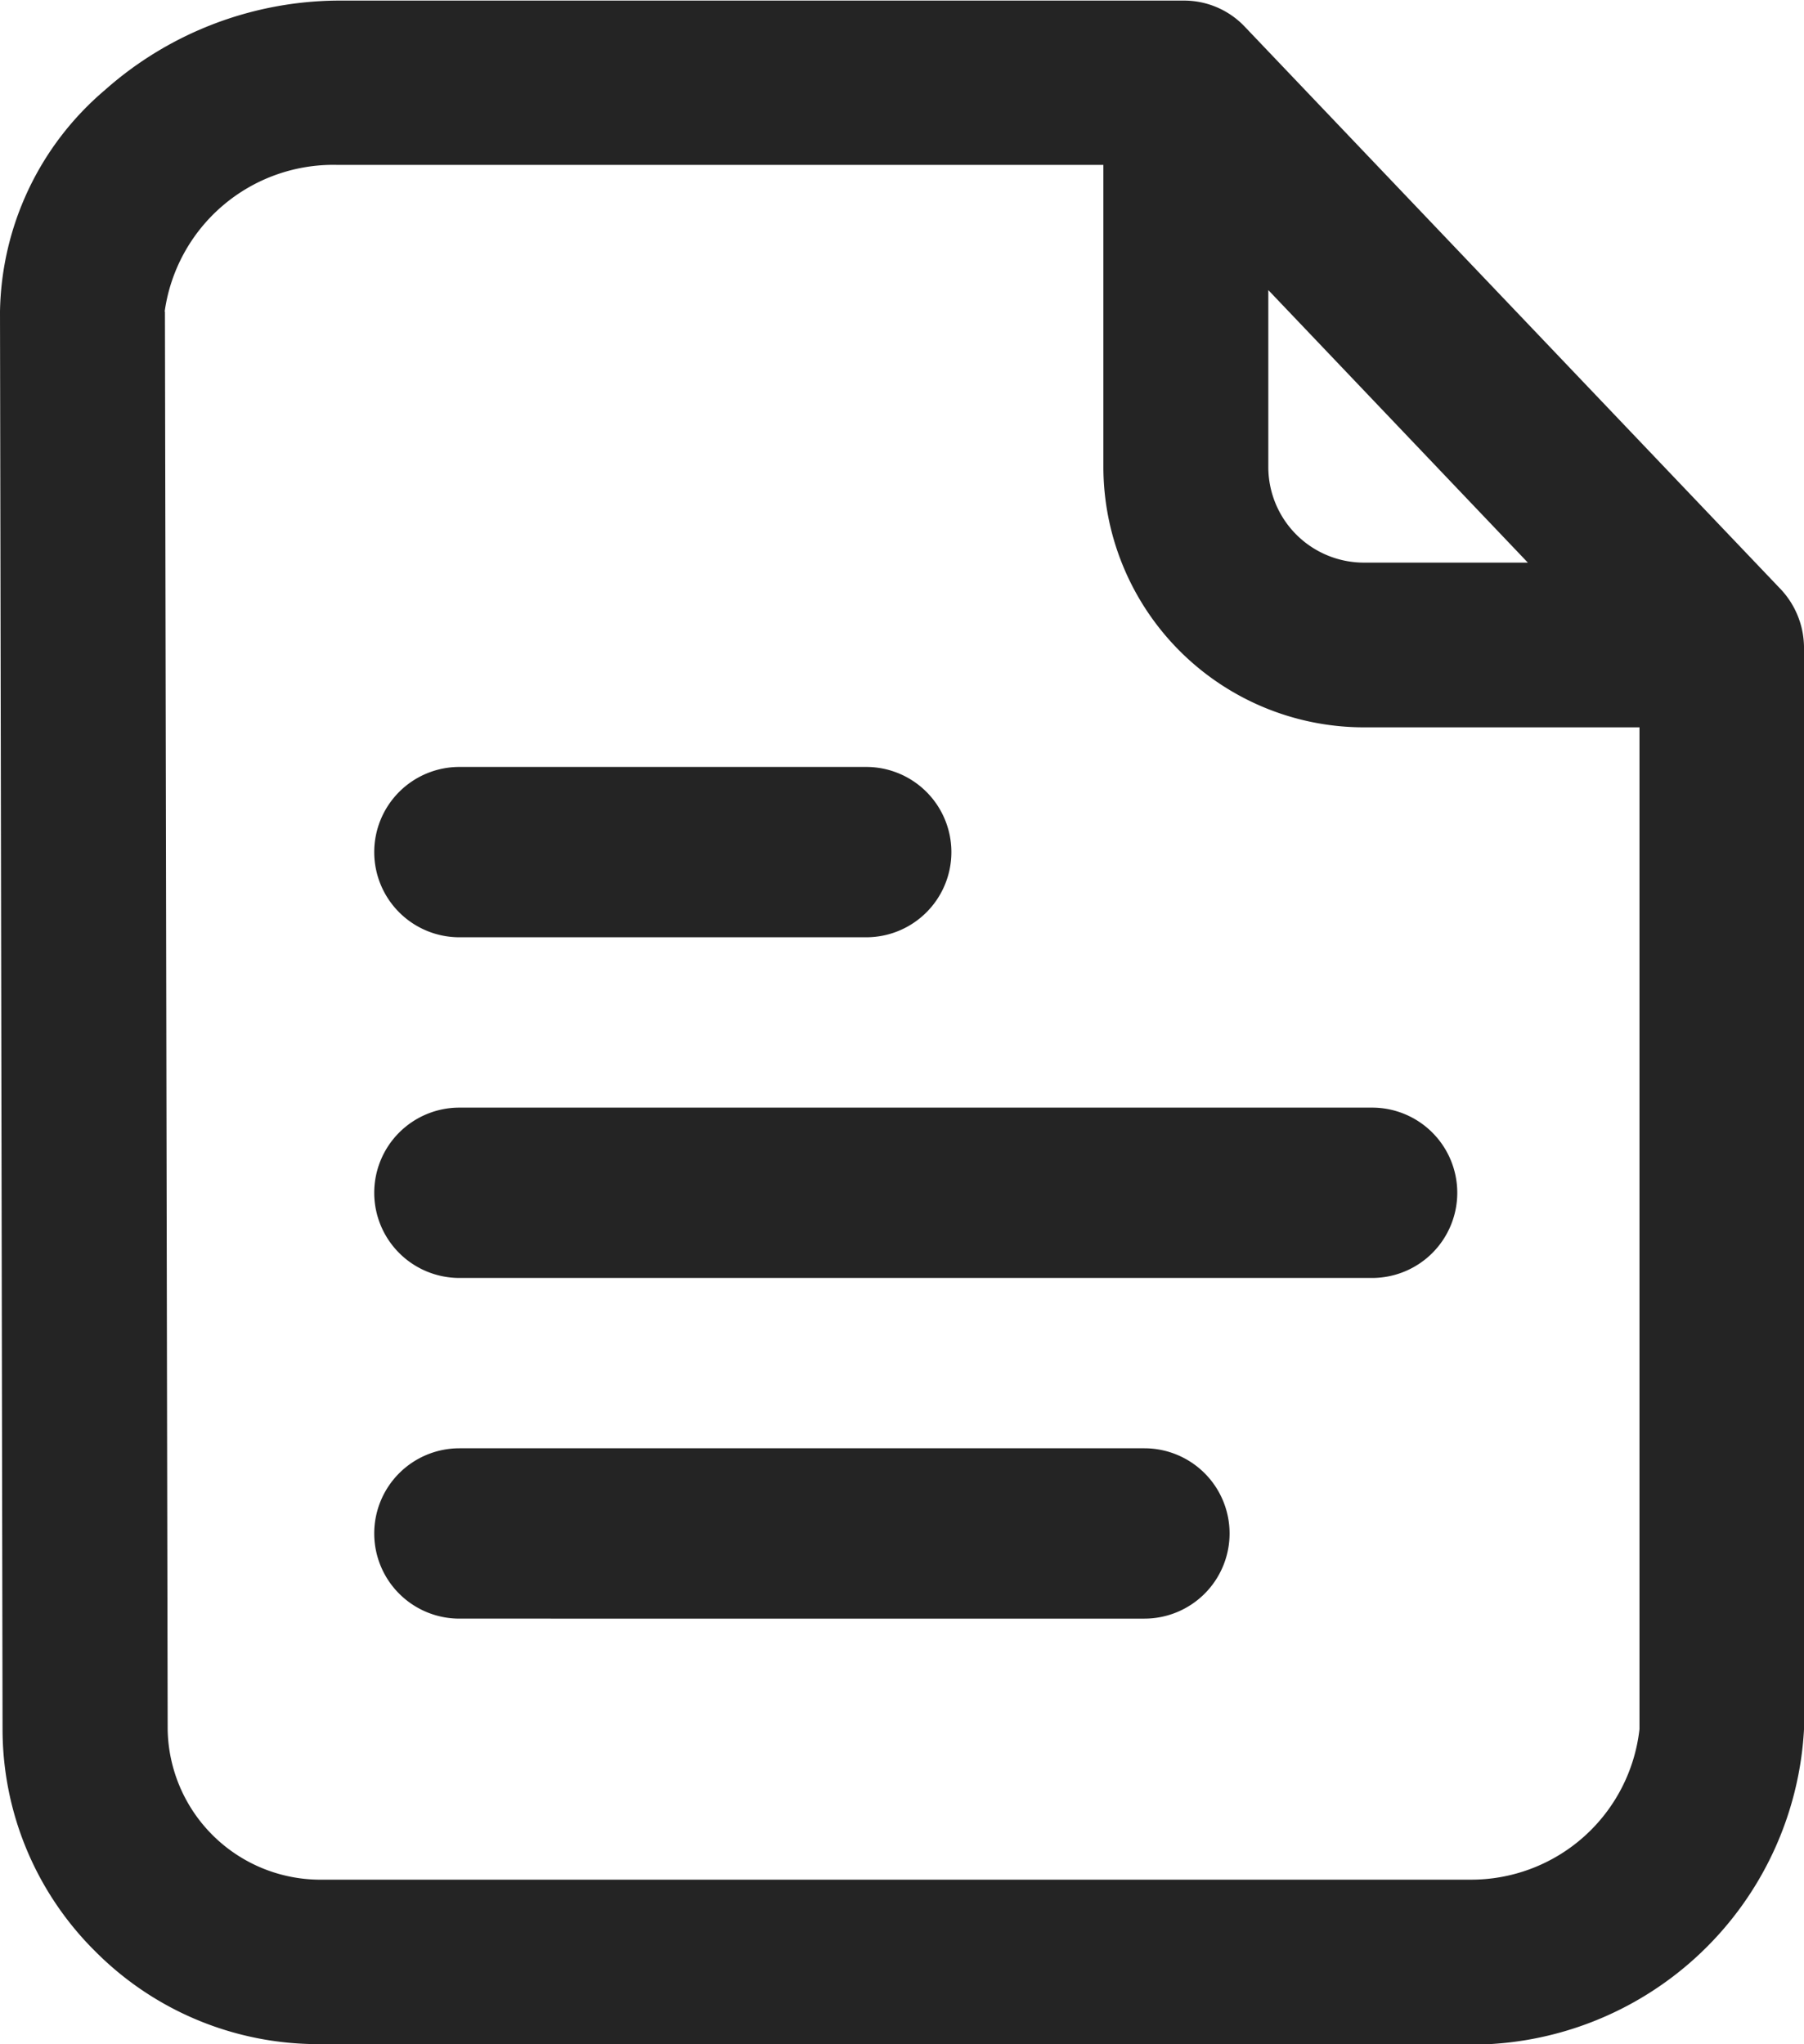 <svg xmlns="http://www.w3.org/2000/svg" width="21.186" height="24" viewBox="0 0 21.186 24">
  <path id="file" d="M-1986.264-7422a3.689,3.689,0,0,1-2.614-1.085,3.672,3.672,0,0,1-1.093-2.614l-.03-16.643a3.484,3.484,0,0,1,1.23-2.6,4.163,4.163,0,0,1,2.725-1.052h9.964a.982.982,0,0,1,.7.307l6.3,6.611a1.008,1.008,0,0,1,.267.665v12.717a3.916,3.916,0,0,1-3.922,3.7Zm-1.8-20.342.032,16.643a1.794,1.794,0,0,0,1.771,1.768h13.526a1.989,1.989,0,0,0,1.988-1.768v-11.762h-3.235a3.061,3.061,0,0,1-3.061-3.054v-3.55h-9A2,2,0,0,0-1988.067-7442.344Zm12.958,1.827a1.123,1.123,0,0,0,1.125,1.12h1.923l-3.048-3.2Zm-9.5,13.519a1,1,0,0,1-1-1,1,1,0,0,1,1-1h8.045a1,1,0,0,1,1,1,1,1,0,0,1-1,1Zm0-4a1,1,0,0,1-1-1,1,1,0,0,1,1-1h10.719a1,1,0,0,1,1,1,1,1,0,0,1-1,1Zm0-4a1,1,0,0,1-1-1,1,1,0,0,1,1-1h4.778a1,1,0,0,1,1,1,1,1,0,0,1-1,1Z" transform="translate(1990.001 7446.001)" fill="#242424"/>
</svg>
